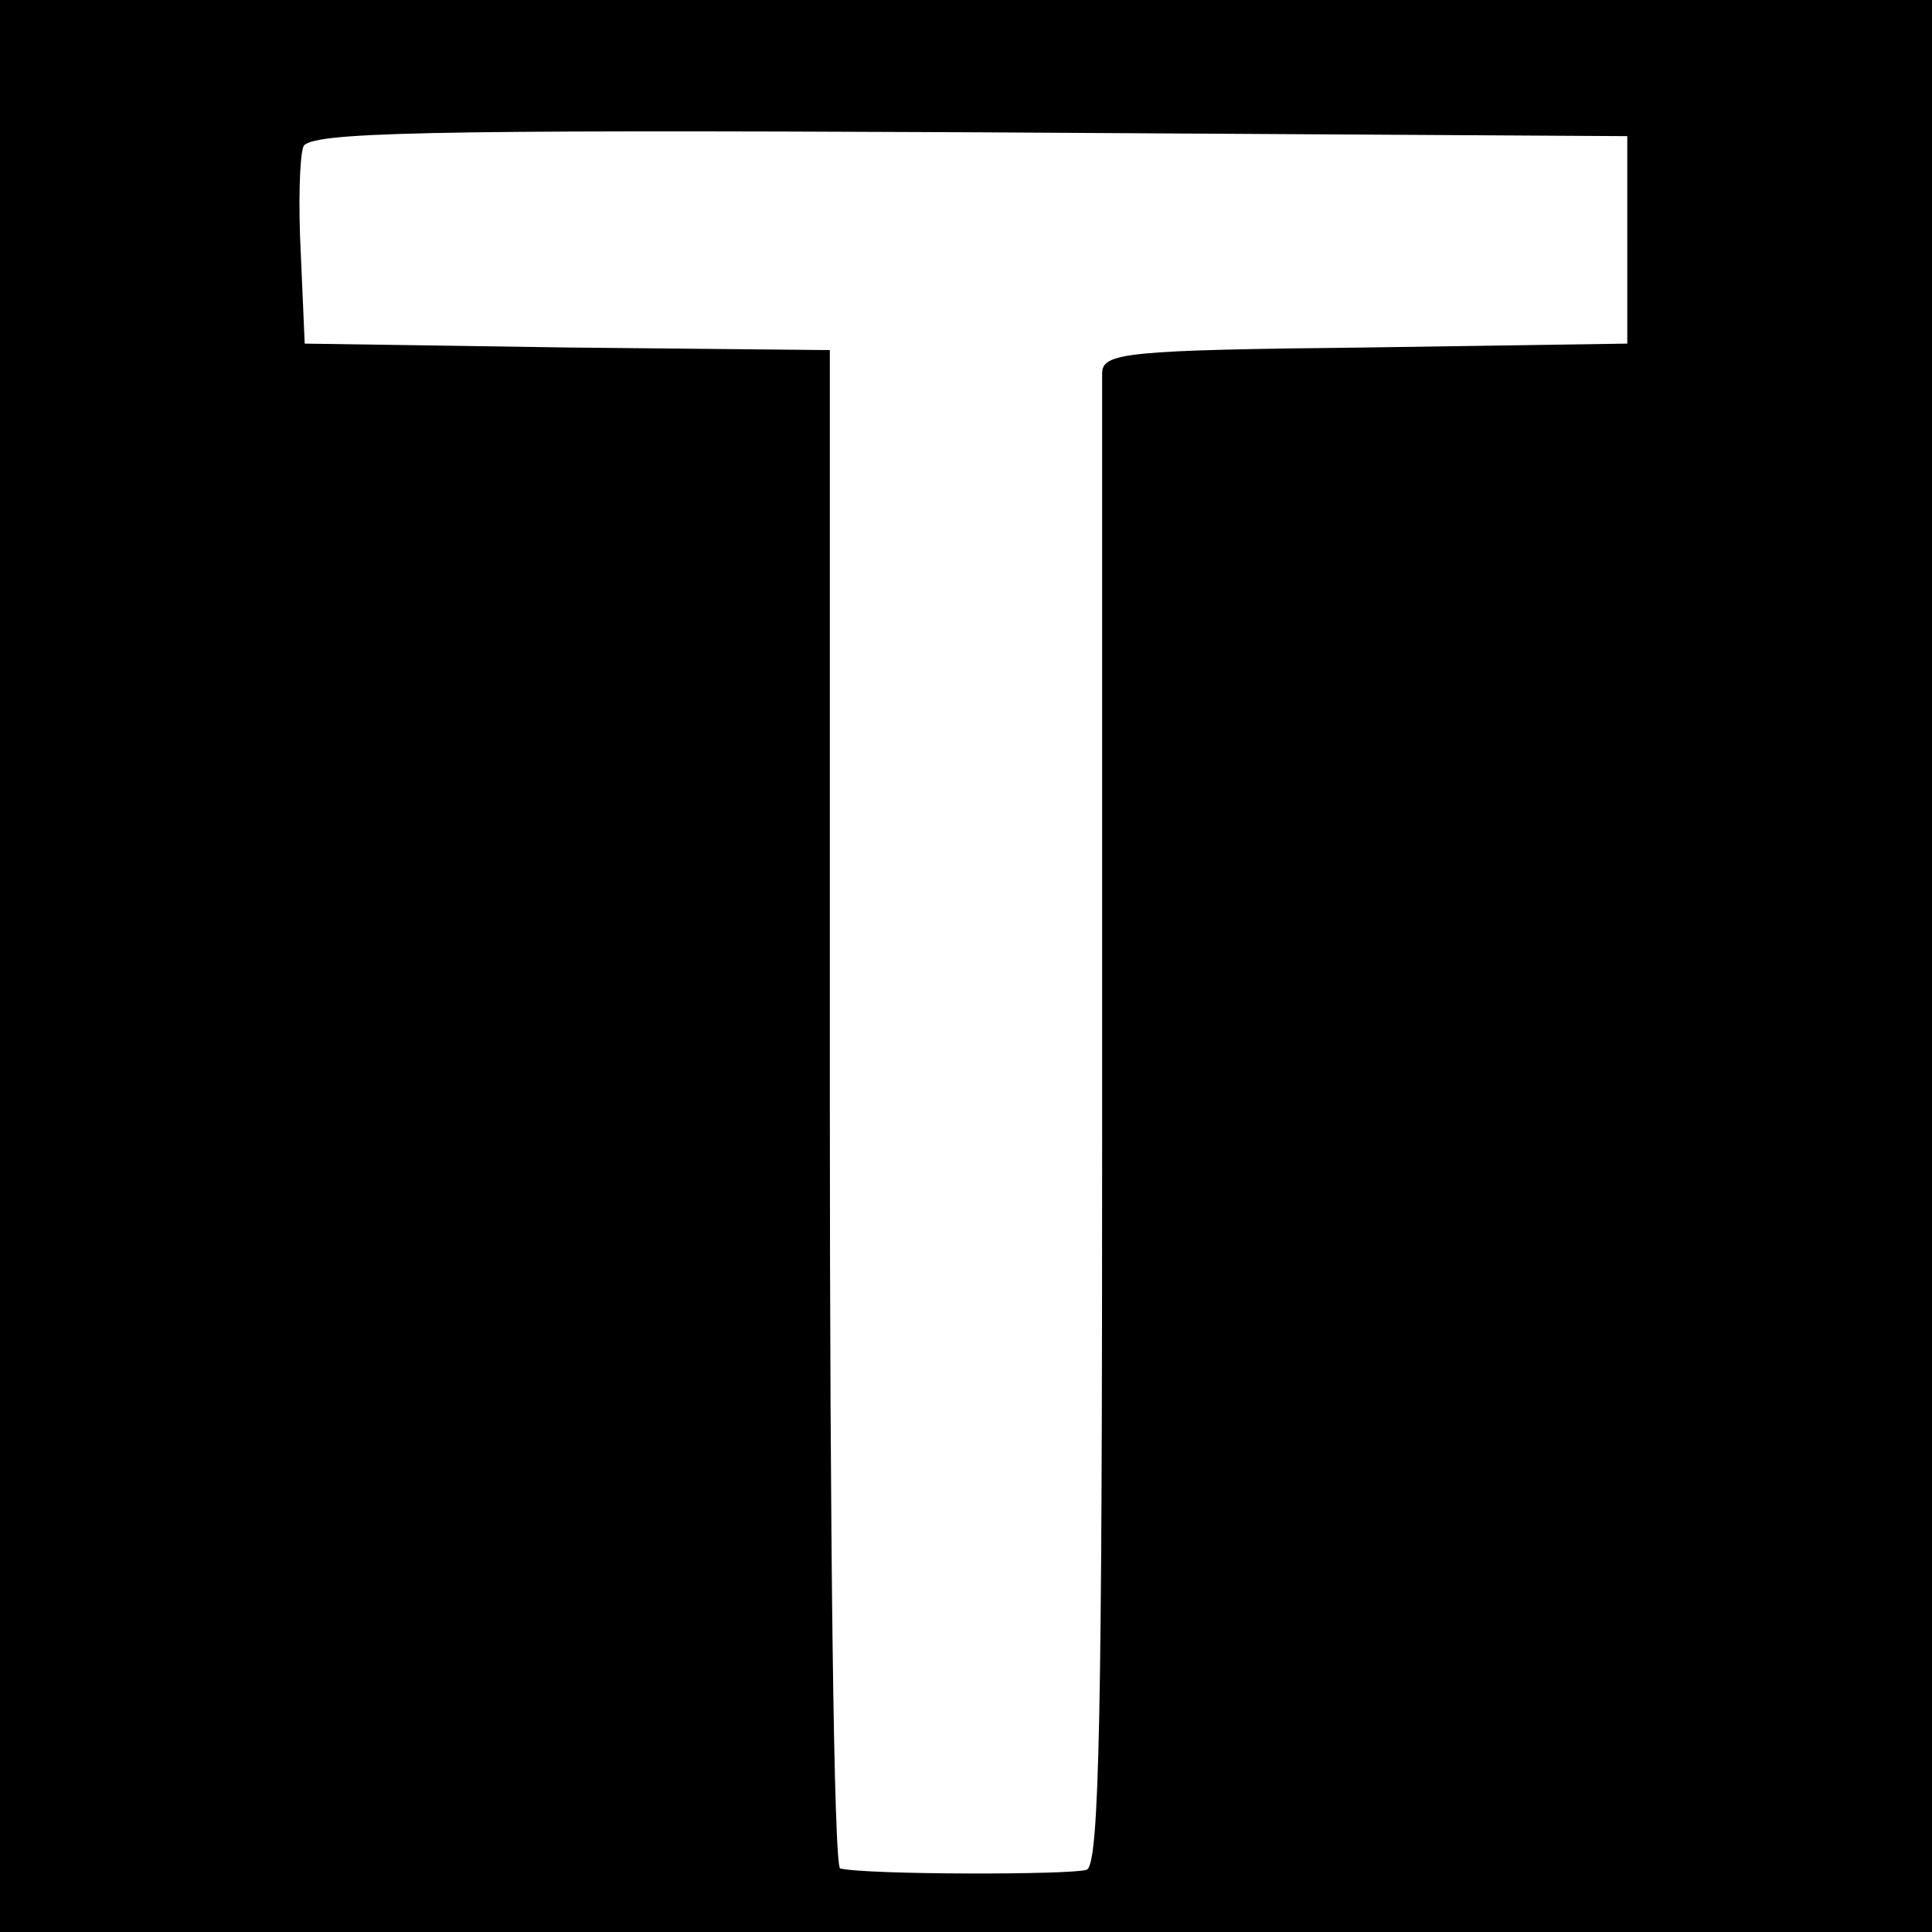 <?xml version="1.0" standalone="no"?>
<!DOCTYPE svg PUBLIC "-//W3C//DTD SVG 20010904//EN"
 "http://www.w3.org/TR/2001/REC-SVG-20010904/DTD/svg10.dtd">
<svg version="1.0" xmlns="http://www.w3.org/2000/svg"
 width="149pt" height="149pt" viewBox="0 0 149 149"
 preserveAspectRatio="xMidYMid meet">
<g transform="translate(0,149) scale(0.1,-0.1)"
fill="#000000" stroke="none">
<path d="M0 745 l0 -745 745 0 745 0 0 745 0 745 -745 0 -745 0 0 -745z m1255
560 l0 -80 -202 -3 c-185 -2 -203 -4 -203 -20 0 -9 0 -272 0 -583 0 -448 -2
-568 -12 -571 -11 -4 -169 -4 -190 1 -5 0 -8 264 -8 586 l0 585 -202 2 -203 3
-3 69 c-2 38 -1 75 2 83 5 11 90 13 513 11 l508 -3 0 -80z"/>
</g>
</svg>
